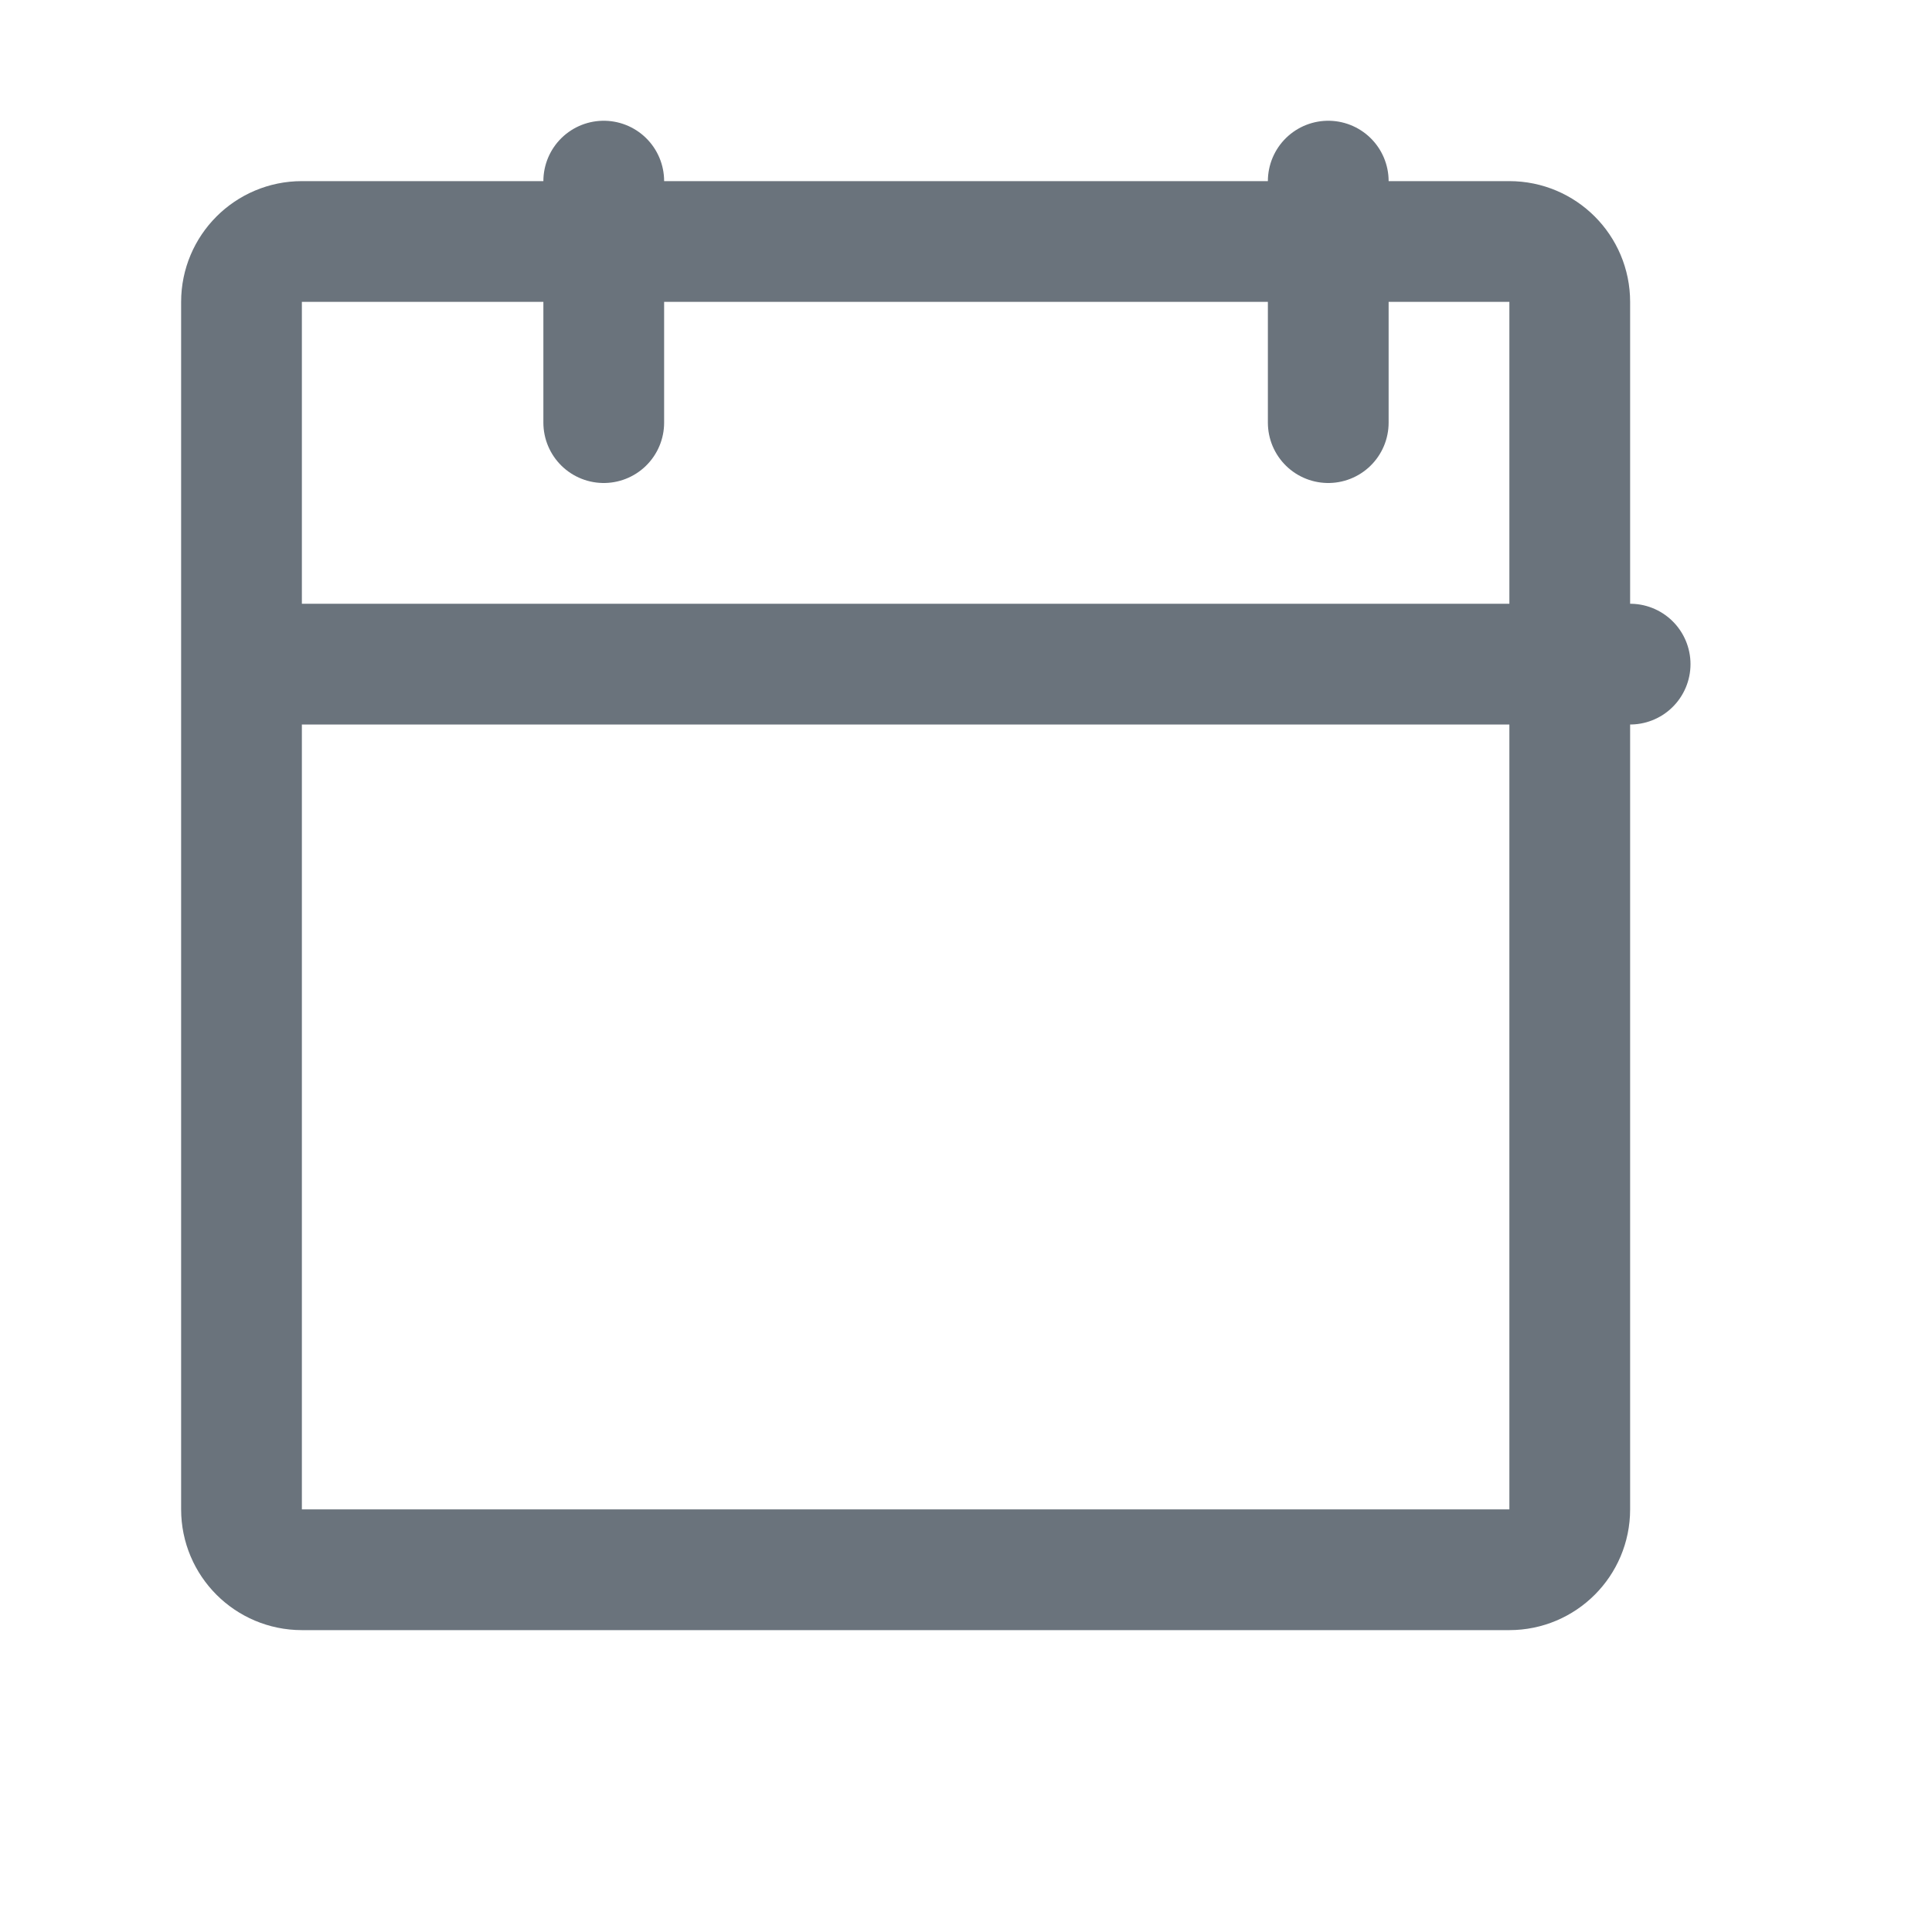 <svg width="16" height="16" viewBox="0 0 16 16" fill="none" xmlns="http://www.w3.org/2000/svg">
<g clip-path="url(#clip0_1_677)">
<path d="M12.5 2H2.5C2.224 2 2 2.224 2 2.5V12.5C2 12.776 2.224 13 2.5 13H12.5C12.776 13 13 12.776 13 12.5V2.5C13 2.224 12.776 2 12.5 2Z" stroke="#6A737C" stroke-linecap="round" stroke-linejoin="round"/>
<path d="M11 1.5V3.5" stroke="#6A737C" stroke-linecap="round" stroke-linejoin="round"/>
<path d="M5 1.5V3.5" stroke="#6A737C" stroke-linecap="round" stroke-linejoin="round"/>
<path d="M2.5 5.5H13.5" stroke="#6A737C" stroke-linecap="round" stroke-linejoin="round"/>
</g>
<defs>
<clipPath id="clip0_1_677">
<rect width="16" height="16" fill="white"/>
</clipPath>
</defs>
</svg>
